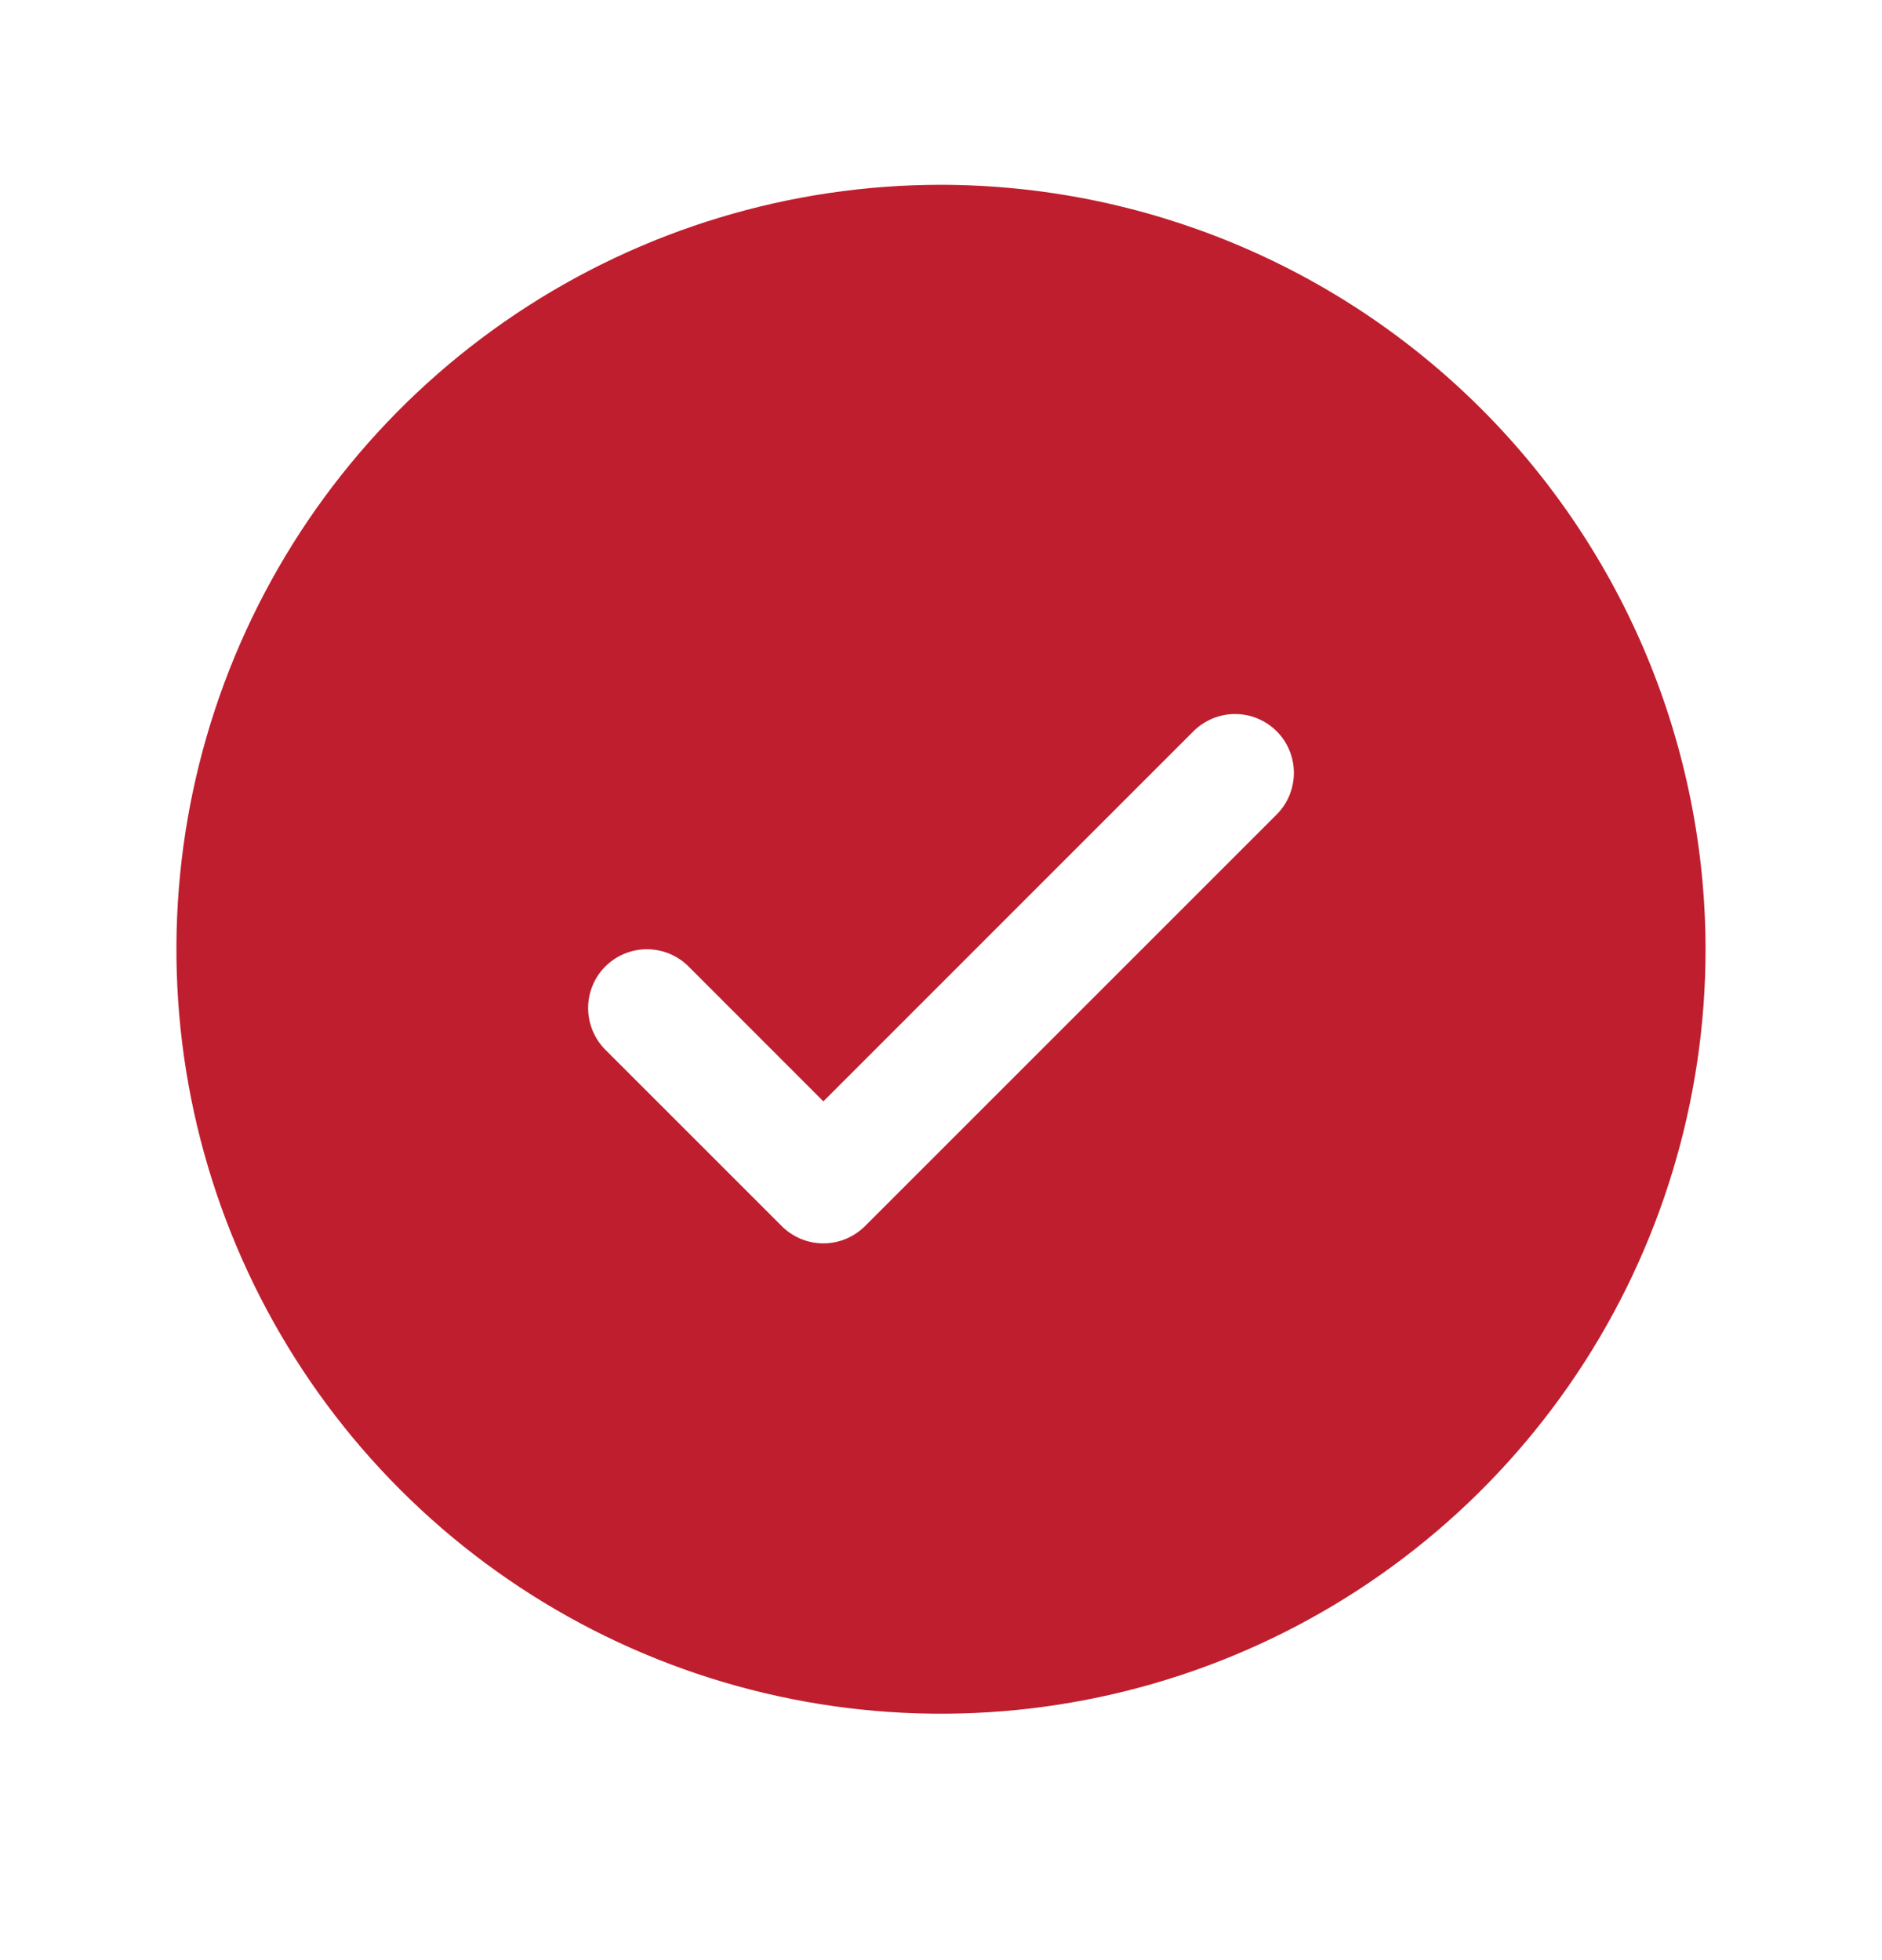<svg width="24" height="25" viewBox="0 0 24 25" fill="none" xmlns="http://www.w3.org/2000/svg">
<g id="Checklist Item">
<path id="Vector" d="M12 2.357C10.072 2.357 8.187 2.929 6.583 4.001C4.98 5.072 3.73 6.595 2.992 8.376C2.254 10.158 2.061 12.118 2.437 14.01C2.814 15.901 3.742 17.638 5.106 19.002C6.469 20.365 8.207 21.294 10.098 21.67C11.989 22.046 13.95 21.853 15.731 21.115C17.513 20.377 19.035 19.128 20.107 17.524C21.178 15.921 21.75 14.036 21.75 12.107C21.747 9.522 20.719 7.044 18.891 5.216C17.063 3.388 14.585 2.36 12 2.357ZM16.281 10.388L11.031 15.638C10.961 15.708 10.878 15.763 10.787 15.801C10.696 15.839 10.599 15.858 10.5 15.858C10.401 15.858 10.304 15.839 10.213 15.801C10.122 15.763 10.039 15.708 9.969 15.638L7.719 13.388C7.579 13.247 7.5 13.056 7.5 12.857C7.5 12.658 7.579 12.467 7.719 12.327C7.86 12.186 8.051 12.107 8.25 12.107C8.449 12.107 8.64 12.186 8.781 12.327L10.5 14.047L15.219 9.327C15.289 9.257 15.372 9.202 15.463 9.164C15.554 9.126 15.652 9.107 15.75 9.107C15.849 9.107 15.946 9.126 16.037 9.164C16.128 9.202 16.211 9.257 16.281 9.327C16.35 9.396 16.406 9.479 16.443 9.57C16.481 9.661 16.5 9.759 16.5 9.857C16.5 9.956 16.481 10.053 16.443 10.145C16.406 10.236 16.35 10.318 16.281 10.388Z" fill="#BF1E2E"/>
</g>
</svg>
